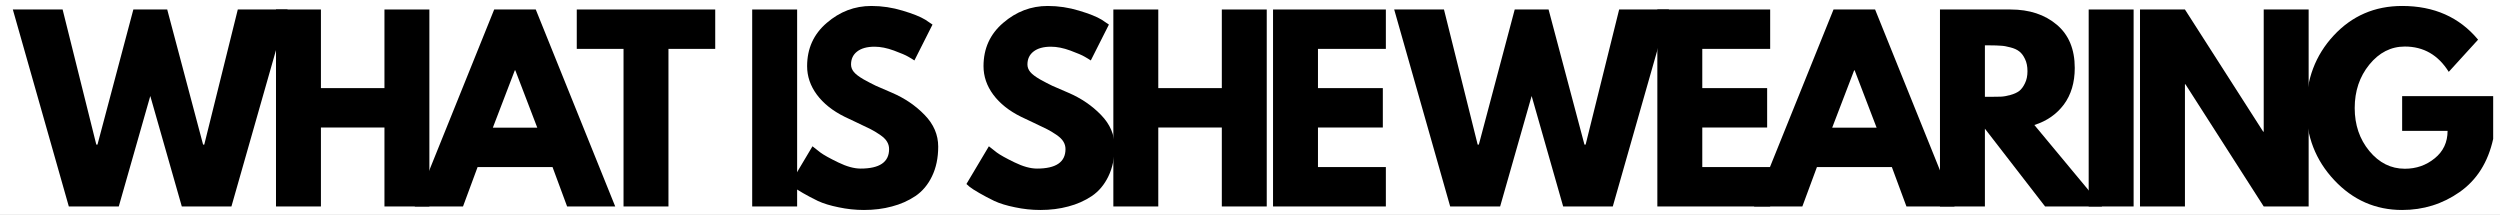 <svg version="1.0" preserveAspectRatio="xMidYMid meet" viewBox="4.54 0 233.024 19.998" zoomAndPan="magnify" xmlns:xlink="http://www.w3.org/1999/xlink" xmlns="http://www.w3.org/2000/svg" style="max-height: 500px" width="233.024" height="19.998"><rect x="4.54" y="0" width="233.024" height="19.998" fill="#808080" stroke="none"/><defs><g/><clipPath id="85e946a894"><path clip-rule="nonzero" d="M 3.809 0 L 239.699 0 L 239.699 29.031 L 3.809 29.031 Z M 3.809 0"/></clipPath></defs><g clip-path="url(#85e946a894)"><path fill-rule="nonzero" fill-opacity="1" d="M 3.809 0 L 239.699 0 L 239.699 29.031 L 3.809 29.031 Z M 3.809 0" fill="#ffffff"/><path fill-rule="nonzero" fill-opacity="1" d="M 3.809 0 L 239.699 0 L 239.699 29.031 L 3.809 29.031 Z M 3.809 0" fill="#ffffff"/></g><g fill-opacity="1" fill="#000000"><g transform="translate(6.064, 19.244)"><g><path d="M 15.422 0 L 12.484 -10.297 L 9.547 0 L 4.891 0 L -0.328 -18.359 L 4.312 -18.359 L 7.453 -5.766 L 7.562 -5.766 L 10.906 -18.359 L 14.062 -18.359 L 17.406 -5.766 L 17.516 -5.766 L 20.641 -18.359 L 25.281 -18.359 L 20.047 0 Z M 15.422 0"/></g></g></g><g fill-opacity="1" fill="#000000"><g transform="translate(28.937, 19.244)"><g><path d="M 5.516 -7.359 L 5.516 0 L 1.328 0 L 1.328 -18.359 L 5.516 -18.359 L 5.516 -11.031 L 11.438 -11.031 L 11.438 -18.359 L 15.625 -18.359 L 15.625 0 L 11.438 0 L 11.438 -7.359 Z M 5.516 -7.359"/></g></g></g><g fill-opacity="1" fill="#000000"><g transform="translate(43.822, 19.244)"><g><path d="M 10.656 -18.359 L 18.062 0 L 13.578 0 L 12.219 -3.672 L 5.234 -3.672 L 3.875 0 L -0.625 0 L 6.781 -18.359 Z M 10.797 -7.344 L 8.75 -12.688 L 8.703 -12.688 L 6.656 -7.344 Z M 10.797 -7.344"/></g></g></g><g fill-opacity="1" fill="#000000"><g transform="translate(58.128, 19.244)"><g><path d="M 0.172 -14.688 L 0.172 -18.359 L 13.078 -18.359 L 13.078 -14.688 L 8.719 -14.688 L 8.719 0 L 4.531 0 L 4.531 -14.688 Z M 0.172 -14.688"/></g></g></g><g fill-opacity="1" fill="#000000"><g transform="translate(69.32, 19.244)"><g/></g></g><g fill-opacity="1" fill="#000000"><g transform="translate(73.324, 19.244)"><g><path d="M 5.516 -18.359 L 5.516 0 L 1.328 0 L 1.328 -18.359 Z M 5.516 -18.359"/></g></g></g><g fill-opacity="1" fill="#000000"><g transform="translate(77.662, 19.244)"><g><path d="M 8.094 -18.688 C 9.094 -18.688 10.066 -18.539 11.016 -18.25 C 11.961 -17.969 12.664 -17.688 13.125 -17.406 L 13.797 -16.953 L 12.109 -13.609 C 11.973 -13.703 11.785 -13.816 11.547 -13.953 C 11.305 -14.098 10.859 -14.289 10.203 -14.531 C 9.555 -14.77 8.953 -14.891 8.391 -14.891 C 7.691 -14.891 7.148 -14.738 6.766 -14.438 C 6.391 -14.145 6.203 -13.742 6.203 -13.234 C 6.203 -12.984 6.289 -12.75 6.469 -12.531 C 6.645 -12.32 6.945 -12.094 7.375 -11.844 C 7.812 -11.602 8.191 -11.406 8.516 -11.25 C 8.848 -11.102 9.352 -10.883 10.031 -10.594 C 11.219 -10.082 12.227 -9.395 13.062 -8.531 C 13.906 -7.664 14.328 -6.68 14.328 -5.578 C 14.328 -4.523 14.133 -3.602 13.75 -2.812 C 13.375 -2.031 12.859 -1.414 12.203 -0.969 C 11.547 -0.531 10.816 -0.207 10.016 0 C 9.211 0.219 8.344 0.328 7.406 0.328 C 6.602 0.328 5.816 0.242 5.047 0.078 C 4.273 -0.078 3.629 -0.273 3.109 -0.516 C 2.598 -0.766 2.133 -1.008 1.719 -1.25 C 1.301 -1.488 0.992 -1.688 0.797 -1.844 L 0.516 -2.094 L 2.609 -5.609 C 2.785 -5.461 3.031 -5.27 3.344 -5.031 C 3.656 -4.801 4.207 -4.492 5 -4.109 C 5.789 -3.723 6.488 -3.531 7.094 -3.531 C 8.863 -3.531 9.75 -4.133 9.75 -5.344 C 9.75 -5.594 9.688 -5.82 9.562 -6.031 C 9.438 -6.25 9.211 -6.469 8.891 -6.688 C 8.566 -6.906 8.281 -7.078 8.031 -7.203 C 7.789 -7.328 7.391 -7.52 6.828 -7.781 C 6.273 -8.039 5.867 -8.234 5.609 -8.359 C 4.492 -8.91 3.629 -9.598 3.016 -10.422 C 2.41 -11.242 2.109 -12.129 2.109 -13.078 C 2.109 -14.723 2.719 -16.066 3.938 -17.109 C 5.156 -18.16 6.539 -18.688 8.094 -18.688 Z M 8.094 -18.688"/></g></g></g><g fill-opacity="1" fill="#000000"><g transform="translate(90.545, 19.244)"><g/></g></g><g fill-opacity="1" fill="#000000"><g transform="translate(94.104, 19.244)"><g><path d="M 8.094 -18.688 C 9.094 -18.688 10.066 -18.539 11.016 -18.25 C 11.961 -17.969 12.664 -17.688 13.125 -17.406 L 13.797 -16.953 L 12.109 -13.609 C 11.973 -13.703 11.785 -13.816 11.547 -13.953 C 11.305 -14.098 10.859 -14.289 10.203 -14.531 C 9.555 -14.77 8.953 -14.891 8.391 -14.891 C 7.691 -14.891 7.148 -14.738 6.766 -14.438 C 6.391 -14.145 6.203 -13.742 6.203 -13.234 C 6.203 -12.984 6.289 -12.75 6.469 -12.531 C 6.645 -12.32 6.945 -12.094 7.375 -11.844 C 7.812 -11.602 8.191 -11.406 8.516 -11.25 C 8.848 -11.102 9.352 -10.883 10.031 -10.594 C 11.219 -10.082 12.227 -9.395 13.062 -8.531 C 13.906 -7.664 14.328 -6.68 14.328 -5.578 C 14.328 -4.523 14.133 -3.602 13.75 -2.812 C 13.375 -2.031 12.859 -1.414 12.203 -0.969 C 11.547 -0.531 10.816 -0.207 10.016 0 C 9.211 0.219 8.344 0.328 7.406 0.328 C 6.602 0.328 5.816 0.242 5.047 0.078 C 4.273 -0.078 3.629 -0.273 3.109 -0.516 C 2.598 -0.766 2.133 -1.008 1.719 -1.25 C 1.301 -1.488 0.992 -1.688 0.797 -1.844 L 0.516 -2.094 L 2.609 -5.609 C 2.785 -5.461 3.031 -5.27 3.344 -5.031 C 3.656 -4.801 4.207 -4.492 5 -4.109 C 5.789 -3.723 6.488 -3.531 7.094 -3.531 C 8.863 -3.531 9.75 -4.133 9.75 -5.344 C 9.75 -5.594 9.688 -5.82 9.562 -6.031 C 9.438 -6.25 9.211 -6.469 8.891 -6.688 C 8.566 -6.906 8.281 -7.078 8.031 -7.203 C 7.789 -7.328 7.391 -7.52 6.828 -7.781 C 6.273 -8.039 5.867 -8.234 5.609 -8.359 C 4.492 -8.91 3.629 -9.598 3.016 -10.422 C 2.41 -11.242 2.109 -12.129 2.109 -13.078 C 2.109 -14.723 2.719 -16.066 3.938 -17.109 C 5.156 -18.16 6.539 -18.688 8.094 -18.688 Z M 8.094 -18.688"/></g></g></g><g fill-opacity="1" fill="#000000"><g transform="translate(106.987, 19.244)"><g><path d="M 5.516 -7.359 L 5.516 0 L 1.328 0 L 1.328 -18.359 L 5.516 -18.359 L 5.516 -11.031 L 11.438 -11.031 L 11.438 -18.359 L 15.625 -18.359 L 15.625 0 L 11.438 0 L 11.438 -7.359 Z M 5.516 -7.359"/></g></g></g><g fill-opacity="1" fill="#000000"><g transform="translate(121.871, 19.244)"><g><path d="M 11.844 -18.359 L 11.844 -14.688 L 5.516 -14.688 L 5.516 -11.031 L 11.562 -11.031 L 11.562 -7.359 L 5.516 -7.359 L 5.516 -3.672 L 11.844 -3.672 L 11.844 0 L 1.328 0 L 1.328 -18.359 Z M 11.844 -18.359"/></g></g></g><g fill-opacity="1" fill="#000000"><g transform="translate(132.707, 19.244)"><g/></g></g><g fill-opacity="1" fill="#000000"><g transform="translate(134.82, 19.244)"><g><path d="M 15.422 0 L 12.484 -10.297 L 9.547 0 L 4.891 0 L -0.328 -18.359 L 4.312 -18.359 L 7.453 -5.766 L 7.562 -5.766 L 10.906 -18.359 L 14.062 -18.359 L 17.406 -5.766 L 17.516 -5.766 L 20.641 -18.359 L 25.281 -18.359 L 20.047 0 Z M 15.422 0"/></g></g></g><g fill-opacity="1" fill="#000000"><g transform="translate(157.693, 19.244)"><g><path d="M 11.844 -18.359 L 11.844 -14.688 L 5.516 -14.688 L 5.516 -11.031 L 11.562 -11.031 L 11.562 -7.359 L 5.516 -7.359 L 5.516 -3.672 L 11.844 -3.672 L 11.844 0 L 1.328 0 L 1.328 -18.359 Z M 11.844 -18.359"/></g></g></g><g fill-opacity="1" fill="#000000"><g transform="translate(168.661, 19.244)"><g><path d="M 10.656 -18.359 L 18.062 0 L 13.578 0 L 12.219 -3.672 L 5.234 -3.672 L 3.875 0 L -0.625 0 L 6.781 -18.359 Z M 10.797 -7.344 L 8.75 -12.688 L 8.703 -12.688 L 6.656 -7.344 Z M 10.797 -7.344"/></g></g></g><g fill-opacity="1" fill="#000000"><g transform="translate(184.036, 19.244)"><g><path d="M 1.328 -18.359 L 7.906 -18.359 C 9.664 -18.359 11.102 -17.883 12.219 -16.938 C 13.332 -16 13.891 -14.656 13.891 -12.906 C 13.891 -11.551 13.551 -10.414 12.875 -9.5 C 12.195 -8.594 11.281 -7.957 10.125 -7.594 L 16.438 0 L 11.125 0 L 5.516 -7.25 L 5.516 0 L 1.328 0 Z M 5.516 -10.219 L 6 -10.219 C 6.395 -10.219 6.723 -10.223 6.984 -10.234 C 7.254 -10.242 7.555 -10.297 7.891 -10.391 C 8.234 -10.484 8.508 -10.609 8.719 -10.766 C 8.926 -10.93 9.102 -11.172 9.25 -11.484 C 9.406 -11.797 9.484 -12.172 9.484 -12.609 C 9.484 -13.055 9.406 -13.438 9.25 -13.75 C 9.102 -14.062 8.926 -14.297 8.719 -14.453 C 8.508 -14.617 8.234 -14.742 7.891 -14.828 C 7.555 -14.922 7.254 -14.973 6.984 -14.984 C 6.723 -15.004 6.395 -15.016 6 -15.016 L 5.516 -15.016 Z M 5.516 -10.219"/></g></g></g><g fill-opacity="1" fill="#000000"><g transform="translate(197.897, 19.244)"><g><path d="M 5.516 -18.359 L 5.516 0 L 1.328 0 L 1.328 -18.359 Z M 5.516 -18.359"/></g></g></g><g fill-opacity="1" fill="#000000"><g transform="translate(202.681, 19.244)"><g><path d="M 5.516 -11.391 L 5.516 0 L 1.328 0 L 1.328 -18.359 L 5.516 -18.359 L 12.812 -6.969 L 12.859 -6.969 L 12.859 -18.359 L 17.047 -18.359 L 17.047 0 L 12.859 0 L 5.562 -11.391 Z M 5.516 -11.391"/></g></g></g><g fill-opacity="1" fill="#000000"><g transform="translate(218.99, 19.244)"><g><path d="M 17.938 -10.281 L 17.938 -6.297 C 17.457 -4.117 16.414 -2.469 14.812 -1.344 C 13.219 -0.227 11.43 0.328 9.453 0.328 C 6.973 0.328 4.863 -0.598 3.125 -2.453 C 1.383 -4.305 0.516 -6.547 0.516 -9.172 C 0.516 -11.836 1.363 -14.086 3.062 -15.922 C 4.77 -17.766 6.898 -18.688 9.453 -18.688 C 12.43 -18.688 14.789 -17.641 16.531 -15.547 L 13.797 -12.547 C 12.816 -14.117 11.453 -14.906 9.703 -14.906 C 8.41 -14.906 7.305 -14.344 6.391 -13.219 C 5.484 -12.102 5.031 -10.754 5.031 -9.172 C 5.031 -7.609 5.484 -6.273 6.391 -5.172 C 7.305 -4.066 8.41 -3.516 9.703 -3.516 C 10.766 -3.516 11.691 -3.836 12.484 -4.484 C 13.285 -5.129 13.688 -5.984 13.688 -7.047 L 9.453 -7.047 L 9.453 -10.281 Z M 17.938 -10.281"/></g></g></g></svg>